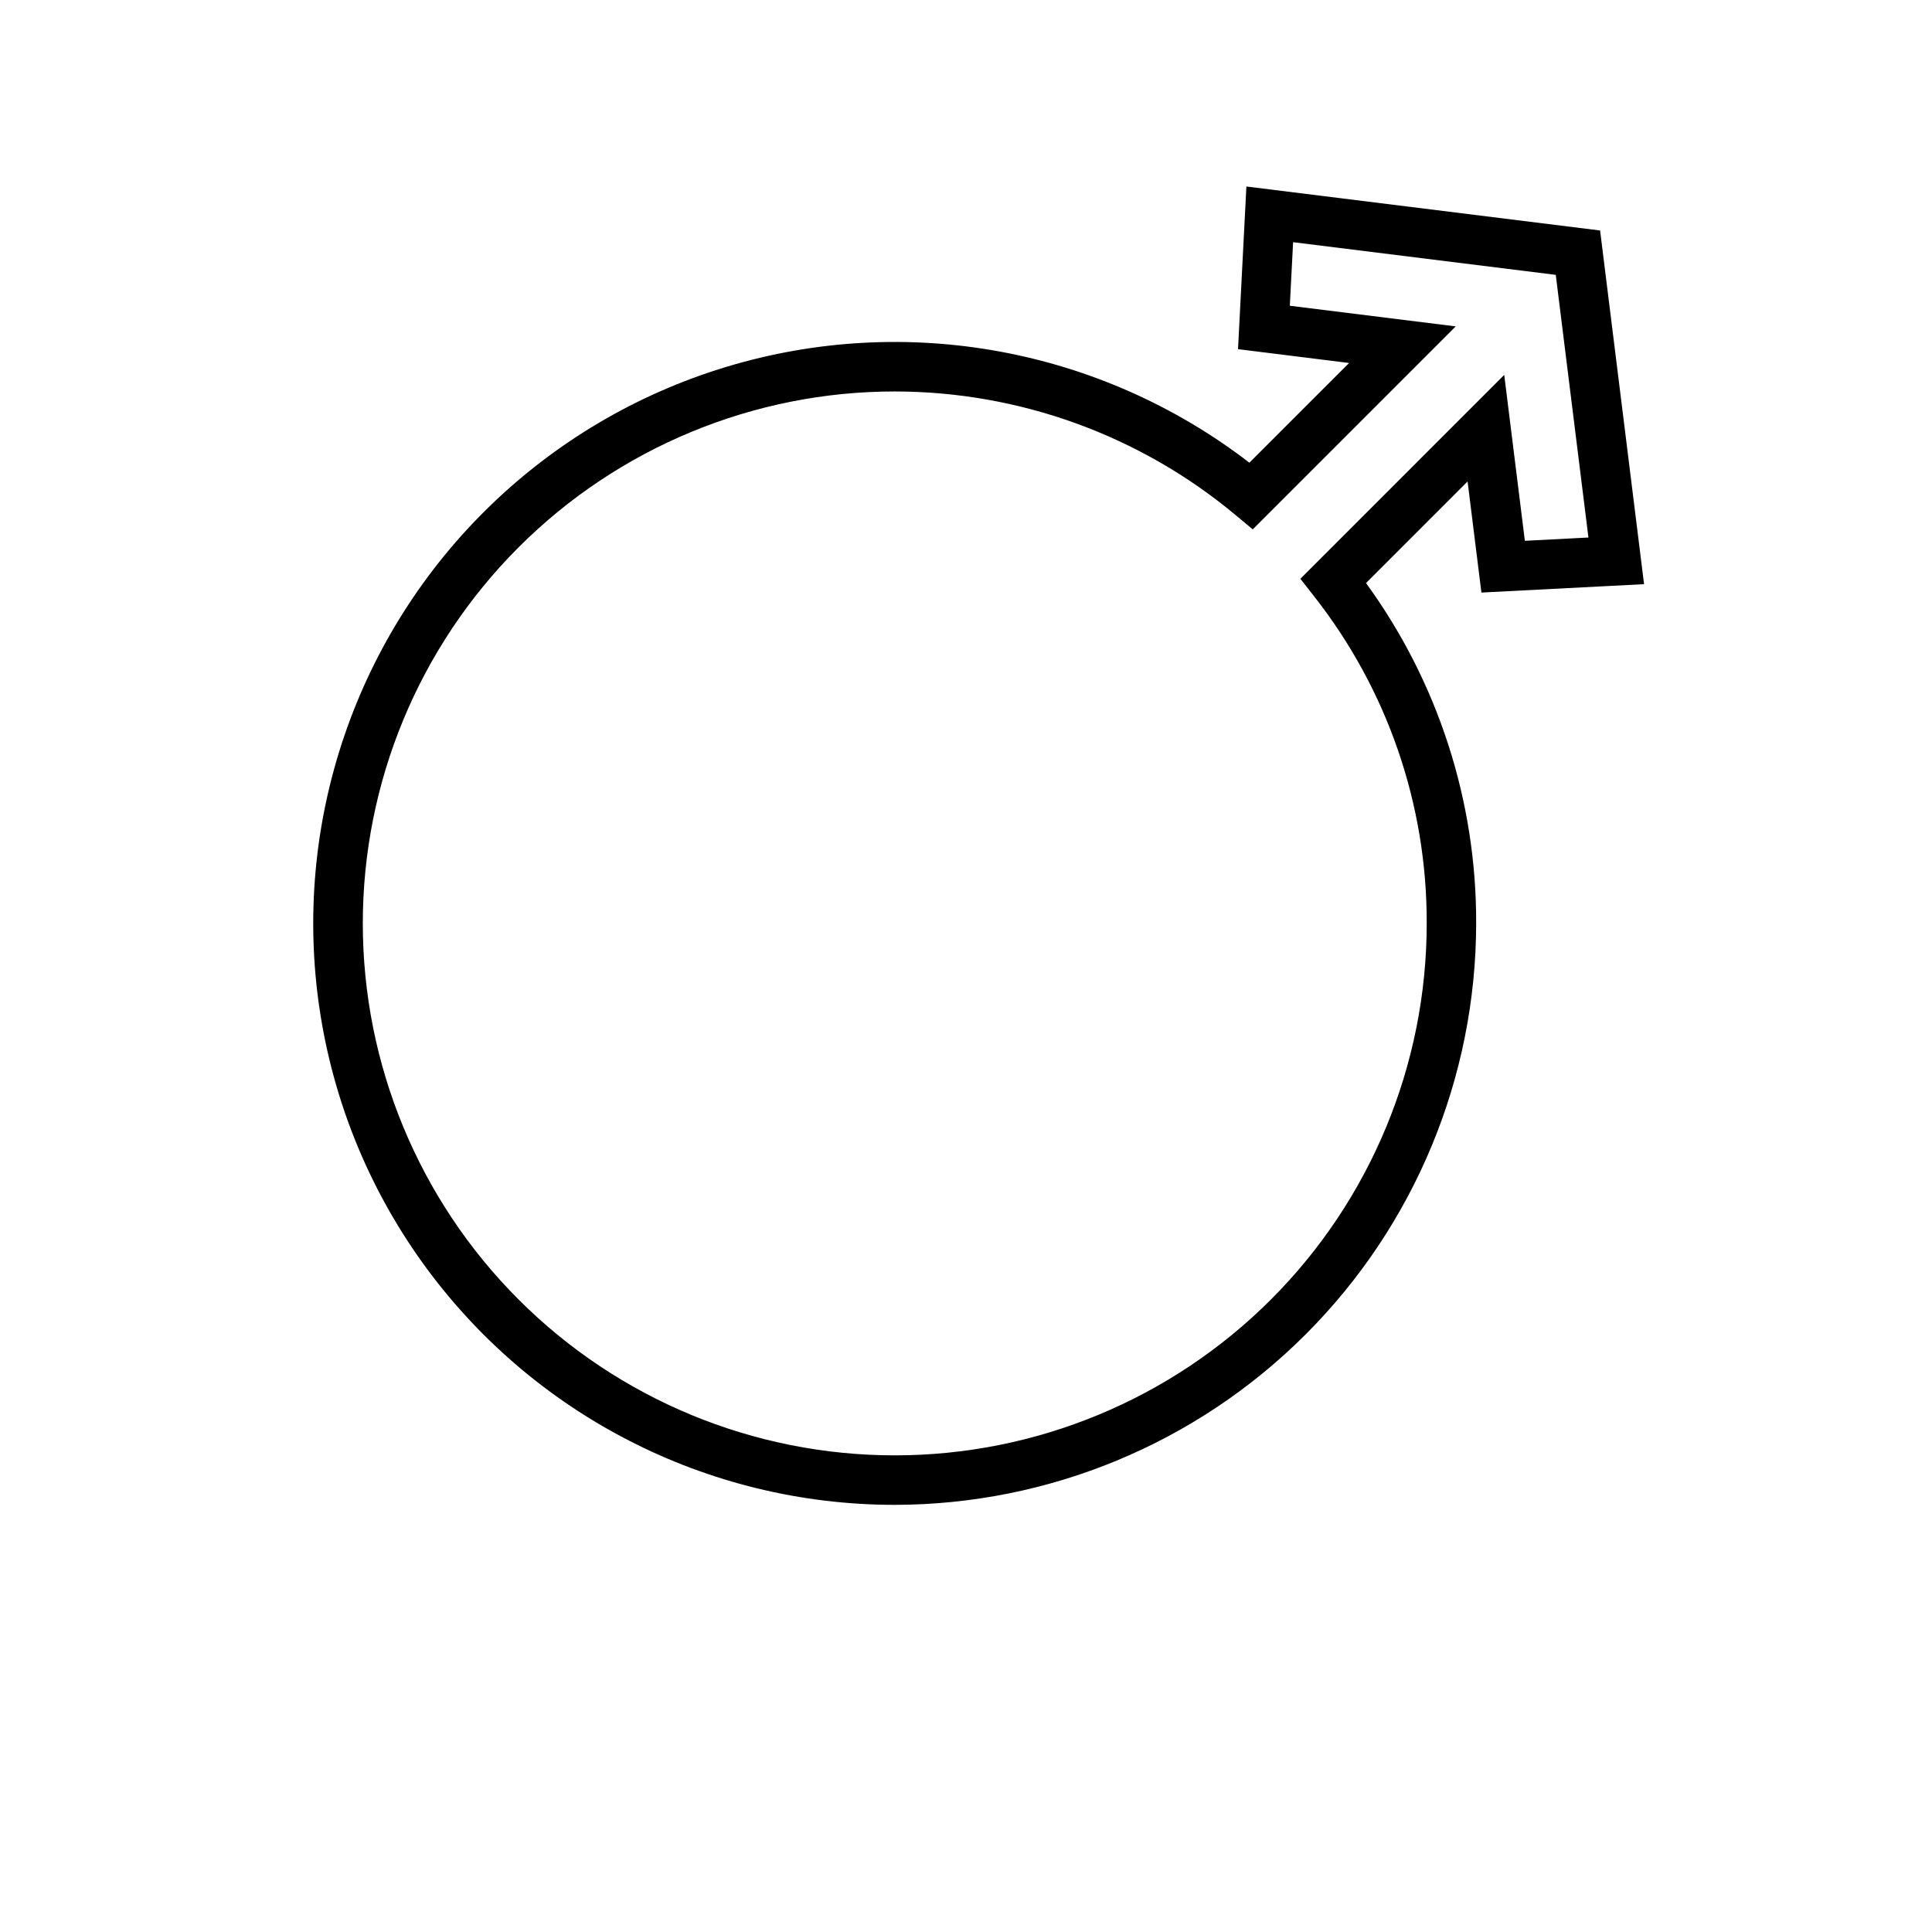 <?xml version="1.0" encoding="UTF-8"?>
<!-- Uploaded to: SVG Repo, www.svgrepo.com, Generator: SVG Repo Mixer Tools -->
<svg fill="#000000" width="800px" height="800px" version="1.1" viewBox="144 144 512 512" xmlns="http://www.w3.org/2000/svg">
 <path d="m381.12 542.8c-49.703 0.008-96.359-23.961-125.3-64.371s-36.605-92.301-20.594-139.36c16.012-47.051 53.738-83.492 101.32-97.863 47.578-14.371 99.172-4.906 138.55 25.414l26.43-26.426-29.438-3.664 2.219-43.105 93.734 11.656 11.652 93.73-43.105 2.223-3.664-29.441-26.918 26.922c19.07 26.199 29.297 57.793 29.191 90.195-0.047 40.852-16.293 80.02-45.18 108.91s-68.055 45.133-108.91 45.18zm0-295.06c-37.387 0-73.242 14.855-99.68 41.293-26.438 26.434-41.293 62.293-41.293 99.68 0 37.391 14.855 73.246 41.293 99.684 26.434 26.438 62.293 41.289 99.68 41.289 37.391 0 73.246-14.852 99.684-41.289s41.289-62.293 41.289-99.684c0.098-31.465-10.441-62.039-29.906-86.762l-3.574-4.57 54.023-54.027 5.469 43.965 16.848-0.871-8.66-69.609-69.609-8.656-0.867 16.844 43.969 5.469-53.797 53.793-4.602-3.84c-25.34-21.117-57.277-32.688-90.266-32.707z"/>
</svg>